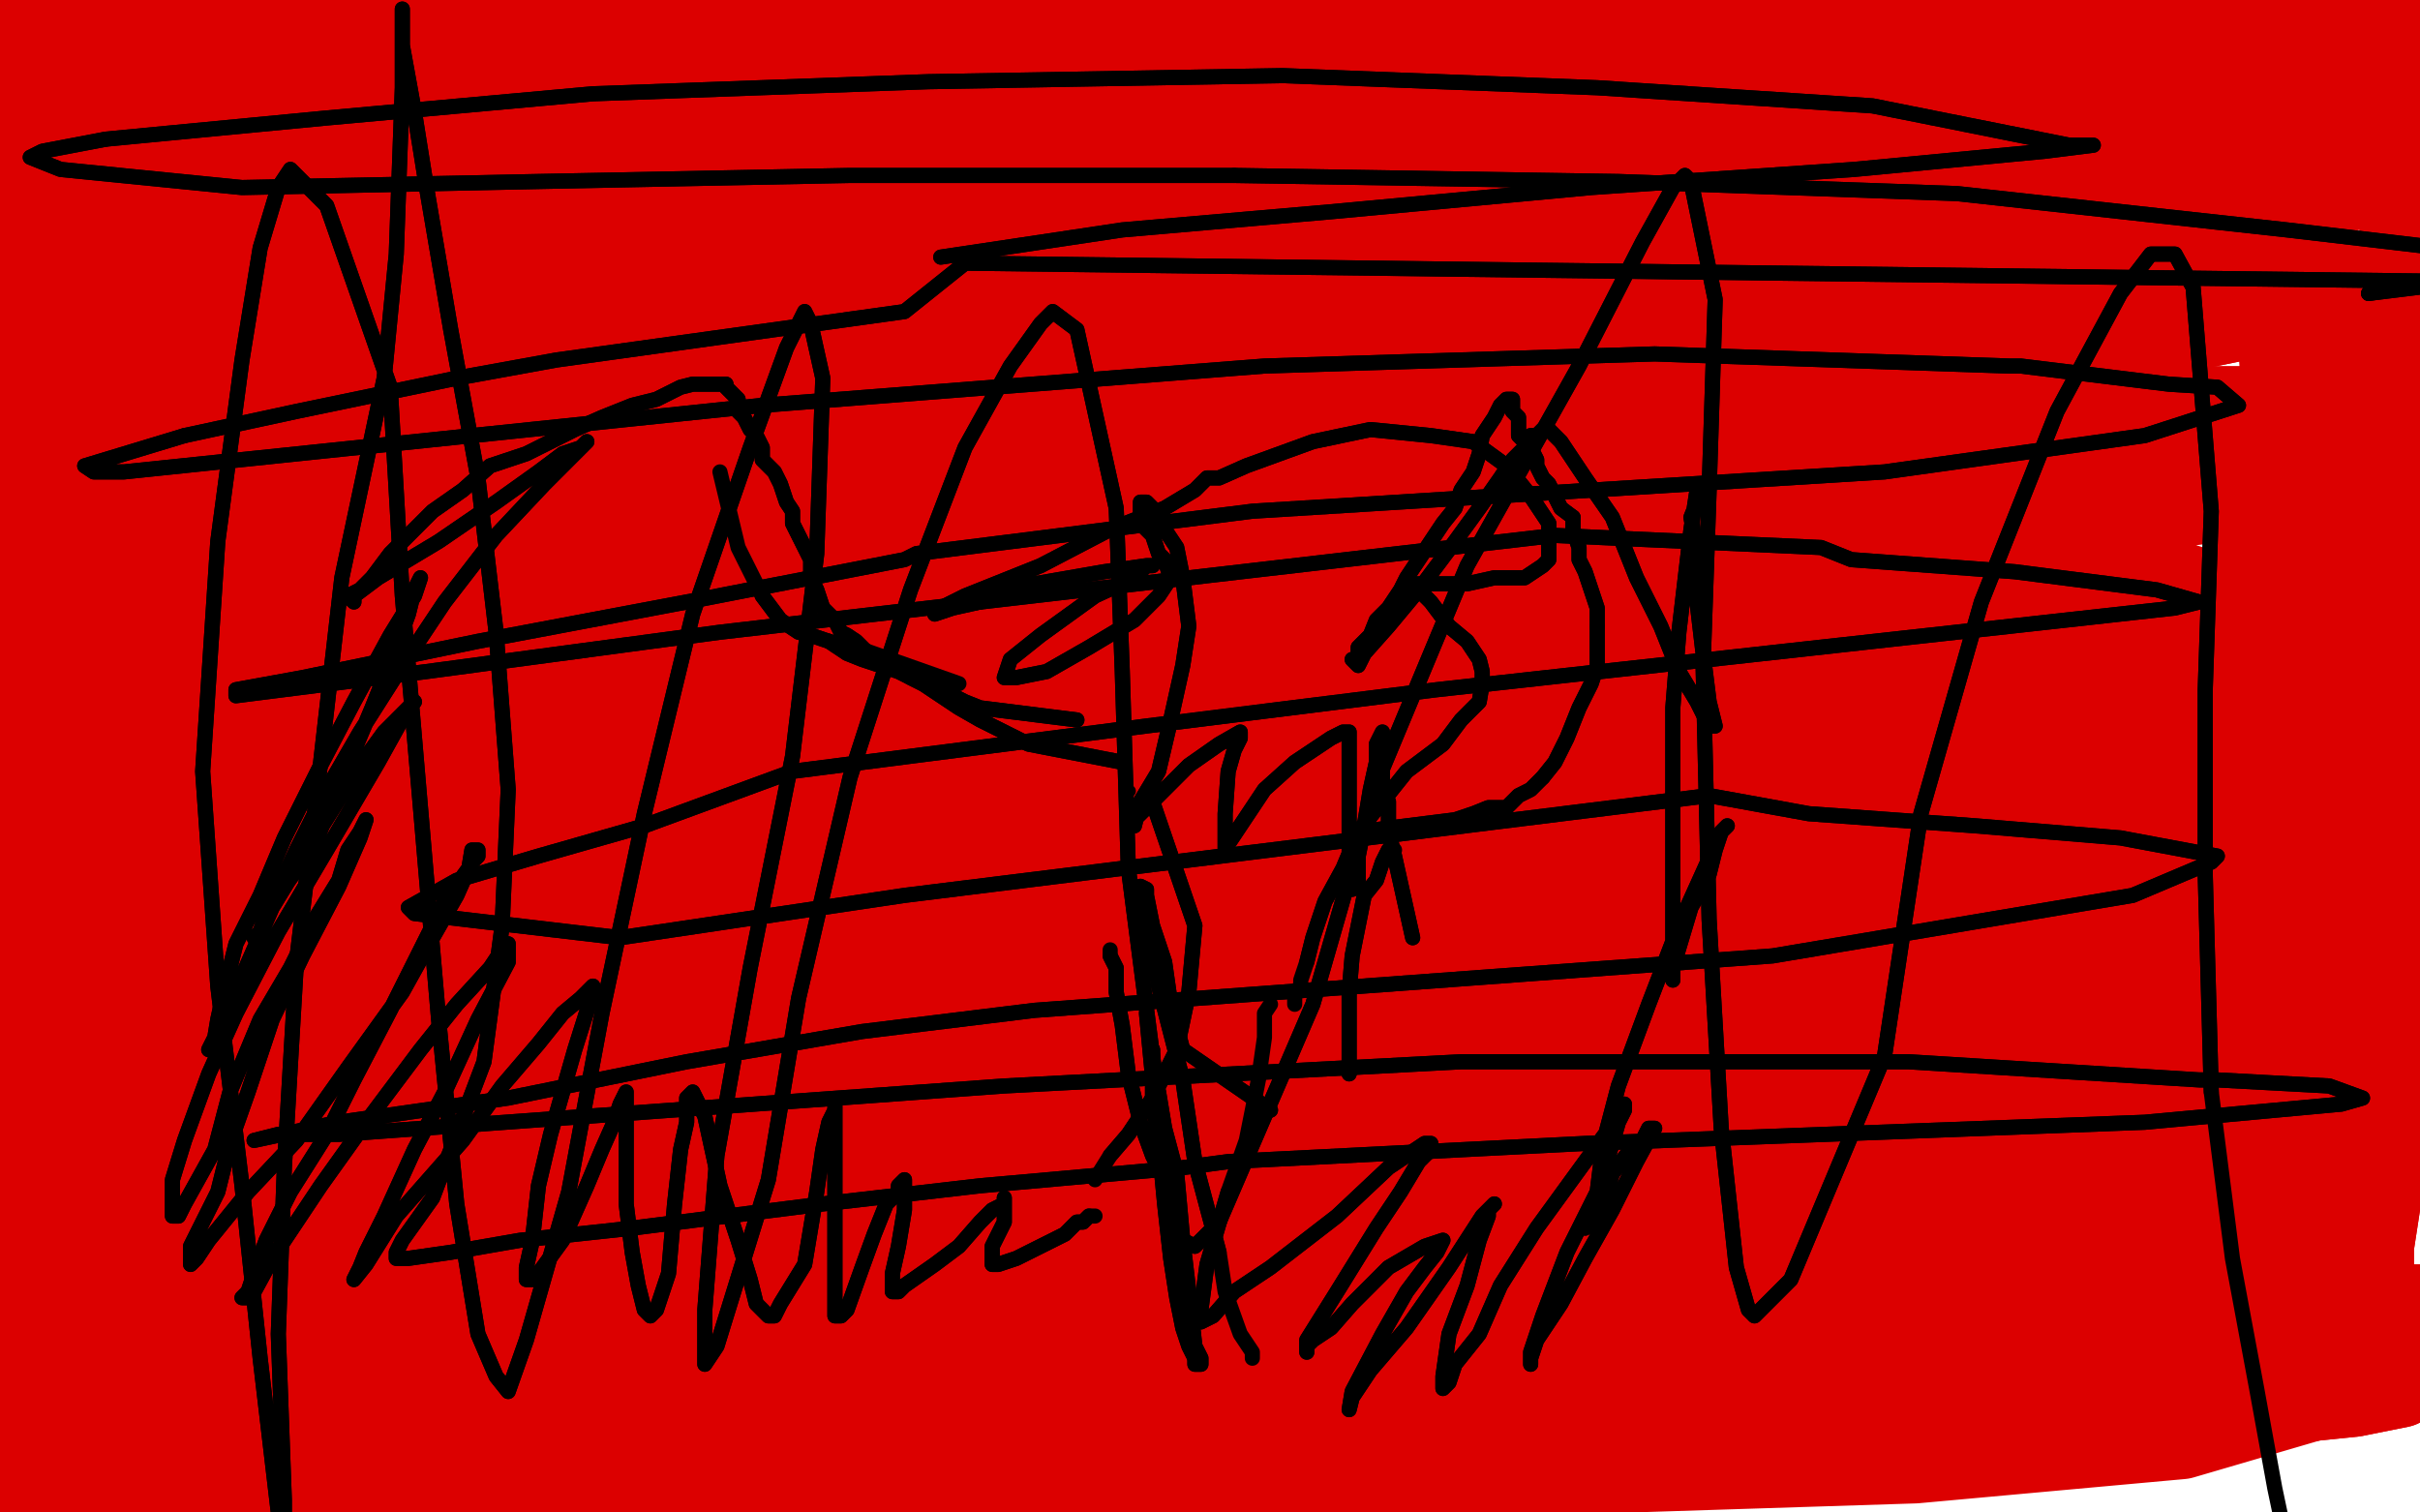 <?xml version="1.0" standalone="no"?>
<!DOCTYPE svg PUBLIC "-//W3C//DTD SVG 1.1//EN"
"http://www.w3.org/Graphics/SVG/1.1/DTD/svg11.dtd">

<svg width="800" height="500" version="1.1" xmlns="http://www.w3.org/2000/svg" xmlns:xlink="http://www.w3.org/1999/xlink" style="stroke-antialiasing: false"><desc>This SVG has been created on https://colorillo.com/</desc><rect x='0' y='0' width='800' height='500' style='fill: rgb(255,255,255); stroke-width:0' /><polyline points="645,199 615,177 615,177 578,164 578,164 530,158 530,158 473,158 473,158 410,166 410,166 346,179 346,179 289,197 250,210 244,218 240,224 250,230 311,234 383,226 461,214 547,201 617,187 678,171 705,164 719,156 719,152 696,142 615,138 545,144 446,162 358,179 274,199 209,214 170,226 162,226 166,226 227,216 311,203 414,185 526,168 629,152 707,142 754,136 748,136 713,138 639,144 422,173 299,199 280,205 217,222 170,234 125,246 121,246 127,244 207,222 428,183 547,168 557,168 629,160 688,156 729,152 738,152 731,152 645,158 389,197 307,214 319,216 250,236 211,250 190,257 190,259 264,261 530,222 623,216 735,209 768,207 778,207 780,207 764,207 666,214 401,246 330,259 229,289 203,294 192,298 182,300 184,300 250,287 481,238 563,234 678,232 701,232 709,232 711,232 692,236 586,248 324,293 293,302 250,316 211,328 176,337 176,339 196,337 447,291 541,279 653,275 682,275 690,275 653,279 412,306 313,330 209,351 172,365 156,369 147,371 149,369 215,355 465,314 553,310 676,308 707,310 717,310 674,320 424,341 321,367 211,382 182,390 178,392 227,384 455,349 578,332 688,330 715,332 719,332 555,357 410,377 266,406 147,433 162,433 139,441 131,443 145,441 363,400 485,377 619,367 653,367 656,367 533,380 395,404 262,425 137,460 168,453 139,460 184,453 381,418 516,404 658,398 756,400 723,400 727,400 709,406 539,419 397,435 278,453 176,466 196,464 182,464 315,451 447,441 600,441 711,449 703,449 729,451 696,453 531,453 393,459 365,460 299,468 250,476 209,482 219,482 274,480 473,470 596,472 608,472 658,472 668,474 682,474 635,470 555,470 436,474 322,482 213,490 143,496 139,496 149,494 217,486 322,476 438,470 555,470 627,472 670,474 645,474 588,476 485,482 375,488 274,494 205,498 186,500 199,498 287,494 389,490 508,486 633,482 721,474 762,462 746,459 557,414 385,396 252,394 137,398 133,396 113,394 110,392 147,371 227,343 405,296 541,265 567,259 612,250 631,242 645,234 535,226 393,234 274,252 180,277 176,277 172,279 207,273 469,228 584,216 692,203 711,199 723,197 723,195 696,187 447,187 315,201 188,224 160,230 119,240 104,244 94,246 108,246 360,199 504,189 653,173 682,169 719,166 735,164 729,164 533,144 381,162 238,181 112,199 41,212 47,212 71,207 328,162 473,146 606,134 645,130 672,127 680,125 676,125 447,121 311,150 186,179 155,187 123,195 112,197 115,197 182,193 444,152 584,140 711,136 731,136 748,136 754,138 744,140 510,171 393,193 254,220 221,226 184,234 162,236 156,236 168,230 412,168 541,146 643,130 658,128 662,127 662,123 610,109 358,111 262,144 162,169 145,173 139,177 199,169 449,127 584,107 705,99 733,95 738,95 738,93 676,91 432,105 338,117 215,142 174,150 153,154 137,154 139,154 199,128 457,70 553,56 658,54 684,52 686,52 684,52 600,58 360,76 281,91 276,93 231,101 196,105 186,107 196,99 301,70 588,27 655,31 649,35 674,35 686,37 674,39 440,50 330,64 194,80 110,95 131,91 115,93 170,80 426,48 535,44 651,44 676,44 682,44 684,44 662,46 438,48 330,56 205,66 121,74 137,72 117,74 110,74 117,72 213,62 469,46 504,52 551,52 602,52 635,52 647,54 639,52 537,48 440,48 321,50 225,54 156,56 131,58 131,56 174,48 285,39 580,27 572,35 596,35 613,37 619,39 608,43 512,48 412,50 315,56 219,62 155,64 125,64 119,62 135,54 240,33 346,25 457,21 569,19 633,21 647,23" style="fill: none; stroke: #dc0000; stroke-width: 30; stroke-linejoin: round; stroke-linecap: round; stroke-antialiasing: false; stroke-antialias: 0; opacity: 1.0"/>
<polyline points="549,64 545,58 475,43 393,44 301,50 213,56 151,62 121,64 113,64 115,64 176,56 252,44 340,37 408,29 449,25 467,23 469,23 430,29 356,39 268,48 192,56 139,62 131,60 190,52 281,46 551,41 619,56 598,52 635,56 651,60 653,62 588,78 500,91 408,105 326,125 307,132 303,134 342,138 424,134 528,123 639,111 719,103 776,95 768,95 647,107 551,121 457,138 397,152 371,160 373,160 424,150 506,136 606,121 690,109 756,99 762,99 756,101 668,119 572,142 483,168 416,193 387,209 385,212 408,222 526,220 621,214 699,210 752,210 756,212 748,214 662,238 582,253 510,275 461,291 446,296 447,298 516,298 598,291 688,285 750,283 764,283 766,283 731,294 670,310 613,324 582,334 569,337 572,337 621,337 684,334 740,330 774,326 781,326 778,326 697,334 645,341 569,355 537,363 522,367 524,367 576,371 655,369 717,365 750,367 760,367 758,367 694,382 633,394 576,408 549,416 547,416 555,418 608,418 680,414 738,408 783,406 780,406 717,412 653,419 584,429 551,437 535,439 539,439 565,439 653,437 729,433 787,433 805,433 776,435 682,443 613,449 549,455 516,457 506,457 508,459 572,457 641,455 717,455 776,455 789,457 793,457 778,460 719,466 682,468 653,470 643,472 645,472 653,470 678,468 694,464 699,462 699,460 662,447 582,429 479,419 371,412 250,408 133,410 30,414 -45,419 -50,425 -50,423 -50,421 2,410 86,394 190,380 262,371 313,367 305,367 268,382 201,402 113,429 30,453 -37,470 -50,480 -50,480 -50,480 45,466 133,453 217,439 272,429 281,429 278,429 213,447 123,468 49,488 -8,503 -29,507 -31,509 -19,505 71,486 149,470 211,459 242,455 248,455 237,457 155,482 86,498 22,515 -6,521 -13,523 -12,523 47,509 112,494 172,478 213,464 209,462 203,457 155,449 94,451 39,449 8,445 -6,437 -2,429 45,384 102,353 155,328 184,312 196,302 192,302 145,300 84,318 43,335 20,345 10,349 10,351 47,343 113,326 168,310 205,300 201,302 141,332 69,361 -4,392 -50,418 -50,427 -50,425 -41,421 33,404 113,386 188,369 231,357 233,357 133,388 55,412 -31,439 -50,457 -50,459 -50,451 -50,439 59,402 141,380" style="fill: none; stroke: #dc0000; stroke-width: 30; stroke-linejoin: round; stroke-linecap: round; stroke-antialiasing: false; stroke-antialias: 0; opacity: 1.0"/>
<polyline points="-15,451 -41,460 -43,462 -15,457 72,437 156,418 229,398 272,386" style="fill: none; stroke: #dc0000; stroke-width: 30; stroke-linejoin: round; stroke-linecap: round; stroke-antialiasing: false; stroke-antialias: 0; opacity: 1.0"/>
<polyline points="141,380 213,361 233,357 233,359 207,371 112,406 39,431 -15,451" style="fill: none; stroke: #dc0000; stroke-width: 30; stroke-linejoin: round; stroke-linecap: round; stroke-antialiasing: false; stroke-antialias: 0; opacity: 1.0"/>
<polyline points="272,386 262,388 244,392 176,408 106,423 49,435 24,435 28,431 41,418 90,390 137,363 166,349 174,341 170,341 125,347 65,371 33,384 20,390 18,392 49,388 125,367 186,347 207,339 217,335 215,335 166,353 113,375 74,394 53,404 45,408 51,406 112,386 164,365 203,345 223,332 225,328 219,326 143,324 84,341 33,347 8,349 -6,343 -4,332 30,296 86,259 113,246 131,238 133,238 125,248 76,285 45,306 12,330 0,335 -8,335 -10,332 4,302 30,269 57,238 76,214 86,207 94,201 96,199 96,207 76,242 51,273 18,312 -4,347 -17,371 -21,386 -21,394 -19,396 -4,394 18,377 39,341 49,304 53,271 49,226 45,187 43,158 41,132 41,117 41,111 41,140 39,214 39,248 39,291 39,310 39,332 39,337 39,339 39,337 41,310 41,259 47,218 51,169 57,128 59,87 57,60 53,41 49,29 45,27 41,25 33,31 24,70 24,115 31,164 39,216 47,265 51,300 51,322 51,334 49,334 43,332 28,306 10,259 4,222 2,175 4,138 14,95 22,62 28,39 31,23 33,19 33,58 30,101 24,154 16,210 10,269 6,314 6,339 6,359 6,361 6,363 12,353 20,306 22,263 24,207 28,158 33,101 41,50 49,17 53,-2 55,-10 57,-12 57,0 53,21 49,44 45,66 43,84 41,97 41,105 47,111 80,121 168,111 242,99 319,85 377,72 399,64 397,60 387,54 272,48 186,56 96,64 26,74 0,76 8,72 121,52 225,41 344,33 449,29 531,31 565,31 553,31 512,29 375,31 258,39 131,48 22,60 -41,68 -50,70 -45,70 43,66 145,60 268,54 360,46 432,43 440,41 434,41 354,44 238,54 135,66 47,76 -2,80 -10,80 -8,80 49,74 135,64 250,56 340,50 410,46 428,44 426,46 340,58 45,95 14,115 26,113 4,121 -6,127 -4,128 78,130 160,119 229,111 254,107 256,107 201,125 127,146 51,173 -4,197 -13,201 0,199 53,189 121,169 178,150 203,140 203,138 196,140 125,158 78,181 55,195 45,203 47,205 112,201 170,183 217,168 219,164 170,175 117,197 71,220 49,232 37,242 43,242 112,236 170,222 203,214 217,209 215,210 149,230 86,255 39,285 16,300 12,306 30,308 100,293 158,271 188,257 194,253 178,257 131,273 92,293 63,310 49,318 51,318 63,316 135,281 178,257 205,242 217,234 217,232 192,242 125,275 96,296 69,310 55,316 53,316 59,310 84,285 110,265 125,253 135,246 143,240 147,236 151,232" style="fill: none; stroke: #dc0000; stroke-width: 30; stroke-linejoin: round; stroke-linecap: round; stroke-antialiasing: false; stroke-antialias: 0; opacity: 1.0"/>
<polyline points="215,107 258,101 258,101 317,95 317,95 389,87 389,87 463,82 463,82 518,76 518,76 541,68 541,68 549,64 545,58 475,43 393,44 301,50 213,56 151,62 121,64 113,64 115,64 176,56 252,44 340,37 408,29 449,25 467,23 469,23 430,29 356,39 268,48 192,56 139,62 131,60 190,52 281,46 551,41 619,56 598,52 635,56 651,60 653,62 588,78 500,91 408,105 326,125 307,132 303,134 342,138 424,134 528,123 639,111 719,103 776,95 768,95 647,107 551,121 457,138 397,152 371,160 373,160 424,150 506,136 606,121 690,109 756,99 762,99 756,101 668,119 572,142 483,168 416,193 387,209 385,212 408,222 526,220 621,214 699,210 752,210 756,212 748,214 662,238 582,253 510,275 461,291 446,296 447,298 516,298 598,291 688,285 750,283 764,283 766,283 731,294 670,310 613,324 582,334 569,337 572,337 621,337 684,334 740,330 774,326 781,326 778,326 697,334 645,341 569,355 537,363 522,367 524,367 576,371 655,369 717,365 750,367 760,367 758,367 694,382 633,394 576,408 549,416 547,416 555,418 608,418 680,414 738,408 783,406 780,406 717,412 653,419 584,429 551,437 535,439 539,439 565,439 653,437 729,433 787,433 805,433 776,435 682,443 613,449 549,455 516,457 506,457 508,459 572,457 641,455 717,455 776,455 789,457 793,457 778,460 719,466 682,468 653,470 643,472 645,472 653,470 678,468 694,464 699,462 699,460 662,447 582,429 479,419 371,412 250,408 133,410 30,414 -45,419 -50,425 -50,423 -50,421 2,410 86,394 190,380 262,371 313,367 305,367 268,382 201,402 113,429 30,453 -37,470 -50,480 -50,480 -50,480 45,466 133,453 217,439 272,429 281,429 278,429 213,447 123,468 49,488 -8,503 -29,507 -31,509 -19,505 71,486 149,470 211,459 242,455 248,455 237,457 155,482 86,498 22,515 -6,521 -13,523 -12,523 47,509 112,494 172,478 213,464 209,462 203,457 155,449 94,451 39,449 8,445 -6,437 -2,429 45,384 102,353 155,328 184,312 196,302 192,302 145,300 84,318 43,335 20,345 10,349 10,351 47,343 113,326 168,310 205,300 201,302 141,332 69,361 -4,392 -50,418 -50,427 -50,425 -41,421 33,404 113,386 188,369 231,357 233,357 133,388 55,412 -31,439 -50,457 -50,459 -50,451 -50,439 59,402 141,380 213,361 233,357 233,359 207,371 112,406 39,431 -15,451 -41,460 -43,462 -15,457 72,437 156,418 229,398 272,386 262,388 244,392 176,408 106,423 49,435 24,435 28,431 41,418 90,390 137,363 166,349 174,341 170,341 125,347 65,371 33,384 20,390 18,392 49,388 125,367 186,347 207,339 217,335 215,335 166,353 113,375 74,394 53,404 45,408 51,406 112,386 164,365 203,345 223,332 225,328 219,326 143,324 84,341 33,347 8,349 -6,343 -4,332 30,296 86,259 113,246 131,238 133,238 125,248 76,285 45,306 12,330 0,335 -8,335 -10,332 4,302 30,269 57,238 76,214 86,207 94,201 96,199 96,207 76,242 51,273 18,312 -4,347 -17,371 -21,386 -21,394 -19,396 -4,394 18,377 39,341 49,304 53,271 49,226 45,187 43,158 41,132 41,117 41,111 41,140 39,214 39,248 39,291 39,310 39,332 39,337 39,339 39,337 41,310 41,259 47,218 51,169 57,128 59,87 57,60 53,41 49,29 45,27 41,25 33,31 24,70 24,115 31,164 39,216 47,265 51,300 51,322 51,334 49,334 43,332 28,306 10,259 4,222 2,175 4,138 14,95 22,62 28,39 31,23 33,19 33,58 30,101 24,154 16,210 10,269 6,314 6,339 6,359 6,361 6,363 12,353 20,306 22,263 24,207 28,158 33,101 41,50 49,17 53,-2 55,-10 57,-12 57,0 53,21 49,44 45,66 43,84 41,97 41,105 47,111 80,121 168,111 242,99 319,85 377,72 399,64 397,60 387,54 272,48 186,56 96,64 26,74 0,76 8,72 121,52 225,41 344,33 449,29 531,31 565,31 553,31 512,29 375,31 258,39 131,48 22,60 -41,68 -50,70 -45,70 43,66 145,60 268,54 360,46 432,43 440,41 434,41 354,44 238,54 135,66 47,76 -2,80 -10,80 -8,80 49,74 135,64 250,56 340,50 410,46 428,44 426,46 340,58 45,95 14,115 26,113 4,121 -6,127 -4,128 78,130 160,119 229,111 254,107 256,107 201,125 127,146 51,173 -4,197 -13,201 0,199 53,189 121,169 178,150 203,140 203,138 196,140 125,158 78,181 55,195 45,203 47,205 112,201 170,183 217,168 219,164 170,175 117,197 71,220 49,232 37,242 43,242 112,236 170,222 203,214 217,209 215,210 149,230 86,255 39,285 16,300 12,306 30,308 100,293 158,271 188,257 194,253 178,257 131,273 92,293 63,310 49,318 51,318 63,316 135,281 178,257 205,242 217,234 217,232 192,242 125,275 96,296 69,310 55,316 53,316 59,310 84,285 110,265 125,253 135,246 143,240 147,236 151,232 156,222 160,209 160,193 158,179 155,169 155,166" style="fill: none; stroke: #dc0000; stroke-width: 30; stroke-linejoin: round; stroke-linecap: round; stroke-antialiasing: false; stroke-antialias: 0; opacity: 1.0"/>
<polyline points="137,240 182,236 182,236 209,230 209,230 227,228 227,228 229,226 229,226 229,224 229,224 174,228 174,228 131,238 131,238 98,248 82,252 78,253 84,252 151,236 201,220 233,210 246,205 248,205 235,207 176,228 127,244 98,255 72,261 67,259 65,257 67,253 74,250 92,248 112,257 127,271 137,281 141,281 143,279 147,263 143,240 141,226 139,222" style="fill: none; stroke: #dc0000; stroke-width: 30; stroke-linejoin: round; stroke-linecap: round; stroke-antialiasing: false; stroke-antialias: 0; opacity: 1.0"/>
<polyline points="137,240 182,236 182,236 209,230 209,230 227,228 227,228 229,226 229,226 229,224 229,224 174,228 174,228 131,238 98,248 82,252 78,253 84,252 151,236 201,220 233,210 246,205 248,205 235,207 176,228 127,244 98,255 72,261 67,259 65,257 67,253 74,250 92,248 112,257 127,271 137,281 141,281 143,279 147,263 143,240 141,226 139,222 137,224 129,240 127,246" style="fill: none; stroke: #dc0000; stroke-width: 30; stroke-linejoin: round; stroke-linecap: round; stroke-antialiasing: false; stroke-antialias: 0; opacity: 1.0"/>
<circle cx="133.5" cy="252.5" r="15" style="fill: #dc0000; stroke-antialiasing: false; stroke-antialias: 0; opacity: 1.0"/>
<circle cx="123.5" cy="218.5" r="15" style="fill: #dc0000; stroke-antialiasing: false; stroke-antialias: 0; opacity: 1.0"/>
<circle cx="192.5" cy="222.5" r="15" style="fill: #dc0000; stroke-antialiasing: false; stroke-antialias: 0; opacity: 1.0"/>
<polyline points="137,205 170,224 170,224 174,226 174,226 160,226 160,226 117,224 117,224 102,226 102,226 90,228 90,228 88,228 102,232 158,234 205,222 238,212 252,205 250,203 225,203 170,216 121,234 82,250 65,255 57,257 65,250 88,230 125,205 149,191 164,183 172,179 172,181 170,187 155,201 121,214 96,216 71,210 57,201 47,189 41,169 45,160 57,152 72,146 88,144 100,144 112,148 121,152 129,156 158,164 199,169 262,175 332,181 426,187 528,191 629,197 701,201 725,205 729,207 707,216 637,234 569,250 510,269 494,279 492,283 535,291 602,291 684,287 760,281 807,275 811,275 805,275 725,279 649,289 567,300 506,310 487,314 483,314 490,312 569,300 645,289 703,281 737,275" style="fill: none; stroke: #dc0000; stroke-width: 30; stroke-linejoin: round; stroke-linecap: round; stroke-antialiasing: false; stroke-antialias: 0; opacity: 1.0"/>
<polyline points="668,302 672,300 696,294 711,283 715,277 709,265 684,257 658,255" style="fill: none; stroke: #dc0000; stroke-width: 30; stroke-linejoin: round; stroke-linecap: round; stroke-antialiasing: false; stroke-antialias: 0; opacity: 1.0"/>
<polyline points="737,275 746,275 744,275 731,279 690,291 678,296 670,300 668,302" style="fill: none; stroke: #dc0000; stroke-width: 30; stroke-linejoin: round; stroke-linecap: round; stroke-antialiasing: false; stroke-antialias: 0; opacity: 1.0"/>
<polyline points="658,255 639,259 631,261 631,263 637,263 690,257 738,246 768,238" style="fill: none; stroke: #dc0000; stroke-width: 30; stroke-linejoin: round; stroke-linecap: round; stroke-antialiasing: false; stroke-antialias: 0; opacity: 1.0"/>
<polyline points="137,205 170,224 170,224 174,226 174,226 160,226 160,226 117,224 117,224 102,226 102,226 90,228 88,228 102,232 158,234 205,222 238,212 252,205 250,203 225,203 170,216 121,234 82,250 65,255 57,257 65,250 88,230 125,205 149,191 164,183 172,179 172,181 170,187 155,201 121,214 96,216 71,210 57,201 47,189 41,169 45,160 57,152 72,146 88,144 100,144 112,148 121,152 129,156 158,164 199,169 262,175 332,181 426,187 528,191 629,197 701,201 725,205 729,207 707,216 637,234 569,250 510,269 494,279 492,283 535,291 602,291 684,287 760,281 807,275 811,275 805,275 725,279 649,289 567,300 506,310 487,314 483,314 490,312 569,300 645,289 703,281 737,275 746,275 744,275 731,279 690,291 678,296 670,300 668,302 672,300 696,294 711,283 715,277 709,265 684,257 658,255 639,259 631,261 631,263 637,263 690,257 738,246 768,238 787,234 791,232 791,230 754,236 707,248 697,252" style="fill: none; stroke: #dc0000; stroke-width: 30; stroke-linejoin: round; stroke-linecap: round; stroke-antialiasing: false; stroke-antialias: 0; opacity: 1.0"/>
<polyline points="719,269 727,310 727,310 733,341 733,341 738,371 738,371 746,388 746,388 750,400 750,400 750,402 750,402 752,398 752,398 756,375 756,337 758,300 760,257 764,230 764,214 764,209 764,207 762,212 756,248 752,279 750,322 750,341 750,367" style="fill: none; stroke: #dc0000; stroke-width: 30; stroke-linejoin: round; stroke-linecap: round; stroke-antialiasing: false; stroke-antialias: 0; opacity: 1.0"/>
<polyline points="744,199 746,173 748,160 748,156 750,156 752,169 758,228" style="fill: none; stroke: #dc0000; stroke-width: 30; stroke-linejoin: round; stroke-linecap: round; stroke-antialiasing: false; stroke-antialias: 0; opacity: 1.0"/>
<polyline points="750,367 750,371 750,377 744,339 742,291 742,236 744,199" style="fill: none; stroke: #dc0000; stroke-width: 30; stroke-linejoin: round; stroke-linecap: round; stroke-antialiasing: false; stroke-antialias: 0; opacity: 1.0"/>
<polyline points="758,228 762,275 766,332 770,382 774,416 776,441 778,451 776,441 766,378 768,330 768,287 772,257 774,242 776,236 778,246 778,304 772,347 770,377 768,400 768,412 768,414 770,412 778,384 785,337 791,310 793,293 795,281 797,279 797,296 791,355 787,386 783,412 783,427 781,433 780,421 772,371 772,345 772,314 772,298 772,291 772,289 774,291 778,326 778,375 776,406 776,429 776,445 776,449 772,441 764,412 754,398 729,382 701,371 684,367 672,365 670,365 672,365 692,371 733,375 752,375 768,377 772,377 774,378 770,380 758,386 746,392 742,394 744,386 748,369 752,335 754,300 754,253 756,212 760,173 764,140 768,115 772,99 774,93 776,93 776,101 774,140 770,193 768,236 764,294 762,316 762,330 762,326 760,287 758,236 756,187 758,146 758,119 758,105 758,103 758,101 758,119 758,162 760,193 766,230 768,242 770,248 772,248 778,234 781,189 781,160 778,125 776,113 776,101 776,99 774,99 768,119 762,164 762,193 762,226 762,238 762,240 764,236 762,209 758,166 756,132 754,95 752,74 752,60 750,54 740,48 709,44 668,48 637,56 617,62 606,68 610,68 639,70 690,68 737,62 770,54 789,50 793,48 772,50 723,54 670,64 635,70 613,76 604,78 606,78 625,76 701,66 750,60 778,56 793,56 781,60 719,78 690,85 662,93 649,95 647,95 653,91 707,70 748,58 785,46 793,43 797,43 787,43 740,50 701,58 660,64 649,66 635,68 643,66 676,56 719,46 762,37 781,33 797,31 795,31 789,31 717,41 666,46 633,48 612,50 604,48 606,46 617,41 690,23 738,15 766,9 783,7 785,9 778,9 713,23 666,27 629,31 606,33 594,33 613,23 682,9 737,3 785,-2 805,-4 813,-4 819,-4 785,-4 719,-2 660,-2 608,0 578,2 561,2 557,3 563,3 623,7 686,9 748,13 783,15 799,17 803,17 766,15 694,11 604,9 514,9 424,11 342,15 285,17 264,17 256,19 258,19 324,21 408,23 514,23 602,23 662,23 684,23 653,23 555,25 465,29 348,35 240,39 153,43 86,44 67,44 63,44 67,43 145,33 246,25 336,17 416,11 461,5 471,3 467,3 371,7 280,17 180,29 90,41 20,48 -8,52 -15,52 -12,52 49,44 121,37 192,25 242,17 256,15 260,13 252,15 176,29 108,43 45,54 10,60 -10,64 -13,64 -12,62 45,44 98,31 141,21 164,13 174,11 174,9 155,11 106,19 88,23 72,25 71,25 72,23 110,9 164,-6 219,-18 254,-26 268,-28 268,-26 256,-24 205,-14 155,-8 102,-4 51,0 22,0 -6,0 -10,0 -12,-2 -10,-2 26,-6 76,-10 108,-14 127,-18 133,-18 113,-16 69,-10 35,-6 0,0 -13,2 -17,2 -19,2 -13,2 30,-6 78,-12 139,-20 196,-26 227,-30 235,-30 238,-30 229,-30 170,-24 106,-18 43,-10 -15,-2 -33,0 -45,0 -47,2 -29,2 35,2 110,2 194,0 274,0 330,-2 352,-2 358,-2 352,-2 283,5 213,17 135,33 71,44 26,52 4,56 0,58 4,56 74,46 147,37 231,25 301,15 340,11 354,9 352,9 289,23 203,35 113,50 30,66 -31,78 -50,82 -50,82 -50,80 6,62 67,48 112,33 121,29 125,27 121,25 80,31 45,39 18,44 4,48 0,48 8,41 20,33 26,27 30,25 28,25 12,31 -17,50 -31,60 -39,66 -43,68 -41,66 -33,58 -13,39 -4,27 2,21 2,19 -12,21 -50,43 -50,58 -50,80 -50,85 -50,89 -50,89 -50,85 -43,72 8,54 47,37 67,27 67,25 57,21 6,25 -50,39 -50,56 -50,68 -50,74 -50,84 -50,87 -50,99 -19,107 84,115 328,130 438,142 553,152 615,162 590,162 600,173 604,199 594,232 567,273 541,308 522,341 516,361 518,371 539,378 590,369 645,341 696,310 748,275 762,261 776,252 780,250 778,255 748,287 703,330 664,365 635,396 625,408 619,414 621,416 647,398 697,357 723,335 756,306 764,298 772,294 774,294 772,306 752,341 735,373 717,410 711,427 709,435 709,439 719,435 733,421 748,404 756,392 758,386 758,384 746,380 735,380 727,380 721,378 719,375 719,351 733,308 748,265 764,210 778,164 789,127 795,101 797,87 787,125 780,173 772,236 768,302 770,355 774,386 776,398 780,398 787,378 799,326 805,263 807,203 807,150 807,123 807,109 807,107 803,119 799,166 799,205 797,255 801,273 801,285 801,287 805,281 811,238 815,195 815,154 813,125 809,109 807,101 807,99 805,99 797,113 791,146" style="fill: none; stroke: #dc0000; stroke-width: 30; stroke-linejoin: round; stroke-linecap: round; stroke-antialiasing: false; stroke-antialias: 0; opacity: 1.0"/>
<polyline points="801,134 801,109 797,93 797,82 795,76 795,72 795,70" style="fill: none; stroke: #dc0000; stroke-width: 30; stroke-linejoin: round; stroke-linecap: round; stroke-antialiasing: false; stroke-antialias: 0; opacity: 1.0"/>
<polyline points="791,146 791,168 793,185 793,191 795,189 797,185 801,162 801,134" style="fill: none; stroke: #dc0000; stroke-width: 30; stroke-linejoin: round; stroke-linecap: round; stroke-antialiasing: false; stroke-antialias: 0; opacity: 1.0"/>
<polyline points="719,269 727,310 727,310 733,341 733,341 738,371 738,371 746,388 746,388 750,400 750,400 750,402 750,402 752,398 756,375 756,337 758,300 760,257 764,230 764,214 764,209 764,207 762,212 756,248 752,279 750,322 750,341 750,367 750,371 750,377 744,339 742,291 742,236 744,199 746,173 748,160 748,156 750,156 752,169 758,228 762,275 766,332 770,382 774,416 776,441 778,451 776,441 766,378 768,330 768,287 772,257 774,242 776,236 778,246 778,304 772,347 770,377 768,400 768,412 768,414 770,412 778,384 785,337 791,310 793,293 795,281 797,279 797,296 791,355 787,386 783,412 783,427 781,433 780,421 772,371 772,345 772,314 772,298 772,291 772,289 774,291 778,326 778,375 776,406 776,429 776,445 776,449 772,441 764,412 754,398 729,382 701,371 684,367 672,365 670,365 672,365 692,371 733,375 752,375 768,377 772,377 774,378 770,380 758,386 746,392 742,394 744,386 748,369 752,335 754,300 754,253 756,212 760,173 764,140 768,115 772,99 774,93 776,93 776,101 774,140 770,193 768,236 764,294 762,316 762,330 762,326 760,287 758,236 756,187 758,146 758,119 758,105 758,103 758,101 758,119 758,162 760,193 766,230 768,242 770,248 772,248 778,234 781,189 781,160 778,125 776,113 776,101 776,99 774,99 768,119 762,164 762,193 762,226 762,238 762,240 764,236 762,209 758,166 756,132 754,95 752,74 752,60 750,54 740,48 709,44 668,48 637,56 617,62 606,68 610,68 639,70 690,68 737,62 770,54 789,50 793,48 772,50 723,54 670,64 635,70 613,76 604,78 606,78 625,76 701,66 750,60 778,56 793,56 781,60 719,78 690,85 662,93 649,95 647,95 653,91 707,70 748,58 785,46 793,43 797,43 787,43 740,50 701,58 660,64 649,66 635,68 643,66 676,56 719,46 762,37 781,33 797,31 795,31 789,31 717,41 666,46 633,48 612,50 604,48 606,46 617,41 690,23 738,15 766,9 783,7 785,9 778,9 713,23 666,27 629,31 606,33 594,33 613,23 682,9 737,3 785,-2 805,-4 813,-4 819,-4 785,-4 719,-2 660,-2 608,0 578,2 561,2 557,3 563,3 623,7 686,9 748,13 783,15 799,17 803,17 766,15 694,11 604,9 514,9 424,11 342,15 285,17 264,17 256,19 258,19 324,21 408,23 514,23 602,23 662,23 684,23 653,23 555,25 465,29 348,35 240,39 153,43 86,44 67,44 63,44 67,43 145,33 246,25 336,17 416,11 461,5 471,3 467,3 371,7 280,17 180,29 90,41 20,48 -8,52 -15,52 -12,52 49,44 121,37 192,25 242,17 256,15 260,13 252,15 176,29 108,43 45,54 10,60 -10,64 -13,64 -12,62 45,44 98,31 141,21 164,13 174,11 174,9 155,11 106,19 88,23 72,25 71,25 72,23 110,9 164,-6 219,-18 254,-26 268,-28 268,-26 256,-24 205,-14 155,-8 102,-4 51,0 22,0 -6,0 -10,0 -12,-2 -10,-2 26,-6 76,-10 108,-14 127,-18 133,-18 113,-16 69,-10 35,-6 0,0 -13,2 -17,2 -19,2 -13,2 30,-6 78,-12 139,-20 196,-26 227,-30 235,-30 238,-30 229,-30 170,-24 106,-18 43,-10 -15,-2 -33,0 -45,0 -47,2 -29,2 35,2 110,2 194,0 274,0 330,-2 352,-2 358,-2 352,-2 283,5 213,17 135,33 71,44 26,52 4,56 0,58 4,56 74,46 147,37 231,25 301,15 340,11 354,9 352,9 289,23 203,35 113,50 30,66 -31,78 -50,82 -50,82 -50,80 6,62 67,48 112,33 121,29 125,27 121,25 80,31 45,39 18,44 4,48 0,48 8,41 20,33 26,27 30,25 28,25 12,31 -17,50 -31,60 -39,66 -43,68 -41,66 -33,58 -13,39 -4,27 2,21 2,19 -12,21 -50,43 -50,58 -50,80 -50,85 -50,89 -50,89 -50,85 -43,72 8,54 47,37 67,27 67,25 57,21 6,25 -50,39 -50,56 -50,68 -50,74 -50,84 -50,87 -50,99 -19,107 84,115 328,130 438,142 553,152 615,162 590,162 600,173 604,199 594,232 567,273 541,308 522,341 516,361 518,371 539,378 590,369 645,341 696,310 748,275 762,261 776,252 780,250 778,255 748,287 703,330 664,365 635,396 625,408 619,414 621,416 647,398 697,357 723,335 756,306 764,298 772,294 774,294 772,306 752,341 735,373 717,410 711,427 709,435 709,439 719,435 733,421 748,404 756,392 758,386 758,384 746,380 735,380 727,380 721,378 719,375 719,351 733,308 748,265 764,210 778,164 789,127 795,101 797,87 787,125 780,173 772,236 768,302 770,355 774,386 776,398 780,398 787,378 799,326 805,263 807,203 807,150 807,123 807,109 807,107 803,119 799,166 799,205 797,255 801,273 801,285 801,287 805,281 811,238 815,195 815,154 813,125 809,109 807,101 807,99 805,99 797,113 791,146 791,168 793,185 793,191 795,189 797,185 801,162 801,134 801,109 797,93 797,82 795,76 795,72 795,70 795,68 795,66" style="fill: none; stroke: #dc0000; stroke-width: 30; stroke-linejoin: round; stroke-linecap: round; stroke-antialiasing: false; stroke-antialias: 0; opacity: 1.0"/>
<polyline points="317,226 283,214 283,214 274,212 274,212" style="fill: none; stroke: #000000; stroke-width: 5; stroke-linejoin: round; stroke-linecap: round; stroke-antialiasing: false; stroke-antialias: 0; opacity: 1.0"/>
<polyline points="356,238 324,234 324,234 319,232 319,232 311,228 311,228 305,226 305,226 297,222 297,222 291,220 291,220 285,218 280,216 274,212 268,210 264,209 258,205 252,197" style="fill: none; stroke: #000000; stroke-width: 5; stroke-linejoin: round; stroke-linecap: round; stroke-antialiasing: false; stroke-antialias: 0; opacity: 1.0"/>
<polyline points="356,238 324,234 324,234 319,232 319,232 311,228 311,228 305,226 305,226 297,222 297,222 291,220 285,218 280,216 274,212 268,210 264,209 258,205 252,197 244,181 238,156" style="fill: none; stroke: #000000; stroke-width: 5; stroke-linejoin: round; stroke-linecap: round; stroke-antialiasing: false; stroke-antialias: 0; opacity: 1.0"/>
<polyline points="371,252 340,246 340,246 332,242 332,242 324,238 324,238 317,234 317,234 311,230 311,230 305,226 305,226 301,224 301,224 295,220 291,218 287,216 283,212 280,210 278,209 276,205 272,201 270,195 268,191 268,185 266,181 264,177 262,173 262,169 260,166 258,160 256,156 252,152 252,148 250,144 248,142 246,138 244,136 244,132 242,130 240,128 240,127 238,127 237,127 235,127 233,127 229,127 225,128 217,132 209,134 199,138 190,142 182,146 174,150 162,154 153,162 143,169 137,175 129,183 123,191 119,195 115,197 117,199 117,197 125,191 145,179 164,166 178,156 186,150 192,148 194,146 180,160 164,177 147,199 133,220 119,242 108,261 98,281 92,294 88,302 86,308 84,310 86,308 92,296 104,279 115,253 123,234 131,214 135,203 137,195 139,191 137,197 129,210 117,232 106,253 94,277 86,296 78,312 74,328 72,337 71,343 69,347 71,347 71,345 76,332 90,300 104,277 119,253 127,242 135,234 137,232 135,234 125,252 108,281 92,308 78,335 69,355 61,377 57,390 57,396 57,400 57,402 59,402 61,398 71,380 76,361 86,337 96,320 104,304 112,291 115,281 119,275 121,271 119,277 112,293 100,316 90,337 82,361 76,378 72,394 67,404 63,412 63,416 63,418 65,416 69,410 82,394 98,377 115,353 133,328 143,310 151,296 155,287 156,285 158,283 158,281 156,281 155,287 147,298 139,314 129,334 117,357 108,375 96,394 88,410 84,421 82,427 80,429 82,429 84,427 90,416 106,392 121,371 139,347 151,332 162,320 166,314 168,312 168,318 158,337 147,361 137,380 127,402 121,414 119,419 117,423 121,418 131,402 153,377 166,359 178,345 186,335 192,330 196,326 196,328 190,347 182,375 178,392 176,410 174,419 174,423 176,423 178,421 186,410 194,392 199,380 203,371 205,365 207,361 207,363 207,377 207,398 209,414 211,425 213,433 215,435 217,433 221,421 223,398 225,380 227,371 227,363 229,361 233,369 238,392 244,410 248,423 250,431 254,435 256,435 258,431 266,418 270,394 272,380 274,371 276,367 276,365 276,369 276,392 276,410 276,423 276,431 276,435 278,435 280,433 285,419 289,408 293,398 297,394 297,392 299,390 299,394 299,400 297,412 295,421 295,427 297,427 299,425 309,418 317,412 324,404 328,400 332,398 332,396 332,398 332,404 328,412 328,416 328,418 330,418 336,416 344,412 352,408 354,406 356,404 358,404 360,402" style="fill: none; stroke: #000000; stroke-width: 5; stroke-linejoin: round; stroke-linecap: round; stroke-antialiasing: false; stroke-antialias: 0; opacity: 1.0"/>
<polyline points="371,252 340,246 340,246 332,242 332,242 324,238 324,238 317,234 317,234 311,230 311,230 305,226 305,226 301,224 295,220 291,218 287,216 283,212 280,210 278,209 276,205 272,201 270,195 268,191 268,185 266,181 264,177 262,173 262,169 260,166 258,160 256,156 252,152 252,148 250,144 248,142 246,138 244,136 244,132 242,130 240,128 240,127 238,127 237,127 235,127 233,127 229,127 225,128 217,132 209,134 199,138 190,142 182,146 174,150 162,154 153,162 143,169 137,175 129,183 123,191 119,195 115,197 117,199 117,197 125,191 145,179 164,166 178,156 186,150 192,148 194,146 180,160 164,177 147,199 133,220 119,242 108,261 98,281 92,294 88,302 86,308 84,310 86,308 92,296 104,279 115,253 123,234 131,214 135,203 137,195 139,191 137,197 129,210 117,232 106,253 94,277 86,296 78,312 74,328 72,337 71,343 69,347 71,347 71,345 76,332 90,300 104,277 119,253 127,242 135,234 137,232 135,234 125,252 108,281 92,308 78,335 69,355 61,377 57,390 57,396 57,400 57,402 59,402 61,398 71,380 76,361 86,337 96,320 104,304 112,291 115,281 119,275 121,271 119,277 112,293 100,316 90,337 82,361 76,378 72,394 67,404 63,412 63,416 63,418 65,416 69,410 82,394 98,377 115,353 133,328 143,310 151,296 155,287 156,285 158,283 158,281 156,281 155,287 147,298 139,314 129,334 117,357 108,375 96,394 88,410 84,421 82,427 80,429 82,429 84,427 90,416 106,392 121,371 139,347 151,332 162,320 166,314 168,312 168,318 158,337 147,361 137,380 127,402 121,414 119,419 117,423 121,418 131,402 153,377 166,359 178,345 186,335 192,330 196,326 196,328 190,347 182,375 178,392 176,410 174,419 174,423 176,423 178,421 186,410 194,392 199,380 203,371 205,365 207,361 207,363 207,377 207,398 209,414 211,425 213,433 215,435 217,433 221,421 223,398 225,380 227,371 227,363 229,361 233,369 238,392 244,410 248,423 250,431 254,435 256,435 258,431 266,418 270,394 272,380 274,371 276,367 276,365 276,369 276,392 276,410 276,423 276,431 276,435 278,435 280,433 285,419 289,408 293,398 297,394 297,392 299,390 299,394 299,400 297,412 295,421 295,427 297,427 299,425 309,418 317,412 324,404 328,400 332,398 332,396 332,398 332,404 328,412 328,416 328,418 330,418 336,416 344,412 352,408 354,406 356,404 358,404 360,402 362,402" style="fill: none; stroke: #000000; stroke-width: 5; stroke-linejoin: round; stroke-linecap: round; stroke-antialiasing: false; stroke-antialias: 0; opacity: 1.0"/>
<polyline points="449,275 481,271 481,271 487,269 487,269 492,267 492,267 498,267 498,267 502,263 502,263 506,261 506,261 510,257 510,257" style="fill: none; stroke: #000000; stroke-width: 5; stroke-linejoin: round; stroke-linecap: round; stroke-antialiasing: false; stroke-antialias: 0; opacity: 1.0"/>
<polyline points="528,207 528,201 526,195 524,189 522,185 522,181 520,175 520,171" style="fill: none; stroke: #000000; stroke-width: 5; stroke-linejoin: round; stroke-linecap: round; stroke-antialiasing: false; stroke-antialias: 0; opacity: 1.0"/>
<polyline points="510,257 514,252 518,244 522,234 526,226 528,220 528,214 528,207" style="fill: none; stroke: #000000; stroke-width: 5; stroke-linejoin: round; stroke-linecap: round; stroke-antialiasing: false; stroke-antialias: 0; opacity: 1.0"/>
<polyline points="520,171 516,168 514,164 512,160 510,158 508,154 508,152 506,148 504,146 502,144 502,140 502,138 500,136 500,134 500,132 498,132 496,134 494,138 490,144 489,150 487,156 483,162 481,168 477,173 473,179 469,185 465,191 463,195 459,201 455,205 453,210 449,214 449,218 447,218 449,220 451,216 459,207 469,195 481,179 489,168 496,158 500,152 504,148 506,144 508,144 510,142 512,142 516,146 524,158 533,171 541,191 549,207 555,222 561,232 563,236 565,240 567,240 565,232 563,216 561,199 561,183 559,171 561,166 561,162 559,175 555,209 553,234 553,261 553,285 553,302 553,316 553,322 553,324 553,320 559,300 565,289 567,281 569,275 571,273 569,275 555,306 545,332 535,359 530,378 528,394 524,404 524,406 526,404 526,402 530,398 533,388 539,380 543,377 545,373 547,373 541,384 533,400 524,416 516,431 508,443 506,449 506,451 506,447 510,435 518,414 528,394 533,378 535,371 537,367 537,365 535,369 524,384 508,406 496,425 489,441 481,451 479,457 477,459 477,455 479,441 485,425 489,410 492,402 492,400 494,398 490,402 479,419 465,439 453,453 447,462 446,466 447,460 457,441 465,427 471,419 475,414 477,410 471,412 459,419 447,431 440,439 434,443 432,445 432,447 432,443 442,427 455,406 463,394 469,384 473,380 473,378 471,378 459,386 442,402 420,419 408,427 401,435 397,437 397,433 399,418 406,394" style="fill: none; stroke: #000000; stroke-width: 5; stroke-linejoin: round; stroke-linecap: round; stroke-antialiasing: false; stroke-antialias: 0; opacity: 1.0"/>
<polyline points="449,275 481,271 481,271 487,269 487,269 492,267 492,267 498,267 498,267 502,263 502,263 506,261 506,261 510,257 514,252 518,244 522,234 526,226 528,220 528,214 528,207 528,201 526,195 524,189 522,185 522,181 520,175 520,171 516,168 514,164 512,160 510,158 508,154 508,152 506,148 504,146 502,144 502,140 502,138 500,136 500,134 500,132 498,132 496,134 494,138 490,144 489,150 487,156 483,162 481,168 477,173 473,179 469,185 465,191 463,195 459,201 455,205 453,210 449,214 449,218 447,218 449,220 451,216 459,207 469,195 481,179 489,168 496,158 500,152 504,148 506,144 508,144 510,142 512,142 516,146 524,158 533,171 541,191 549,207 555,222 561,232 563,236 565,240 567,240 565,232 563,216 561,199 561,183 559,171 561,166 561,162 559,175 555,209 553,234 553,261 553,285 553,302 553,316 553,322 553,324 553,320 559,300 565,289 567,281 569,275 571,273 569,275 555,306 545,332 535,359 530,378 528,394 524,404 524,406 526,404 526,402 530,398 533,388 539,380 543,377 545,373 547,373 541,384 533,400 524,416 516,431 508,443 506,449 506,451 506,447 510,435 518,414 528,394 533,378 535,371 537,367 537,365 535,369 524,384 508,406 496,425 489,441 481,451 479,457 477,459 477,455 479,441 485,425 489,410 492,402 492,400 494,398 490,402 479,419 465,439 453,453 447,462 446,466 447,460 457,441 465,427 471,419 475,414 477,410 471,412 459,419 447,431 440,439 434,443 432,445 432,447 432,443 442,427 455,406 463,394 469,384 473,380 473,378 471,378 459,386 442,402 420,419 408,427 401,435 397,437 397,433 399,418 406,394 412,377 416,357 418,343 418,335 420,332" style="fill: none; stroke: #000000; stroke-width: 5; stroke-linejoin: round; stroke-linecap: round; stroke-antialiasing: false; stroke-antialias: 0; opacity: 1.0"/>
<circle cx="373.5" cy="261.5" r="2" style="fill: #000000; stroke-antialiasing: false; stroke-antialias: 0; opacity: 1.0"/>
<polyline points="379,335 383,377 383,377 385,398 385,398 387,416 387,416 389,429 389,429 391,439 391,439 393,445 393,445 395,449 395,449" style="fill: none; stroke: #000000; stroke-width: 5; stroke-linejoin: round; stroke-linecap: round; stroke-antialiasing: false; stroke-antialias: 0; opacity: 1.0"/>
<polyline points="391,410 389,388 385,373 383,361 381,353 381,349 381,347" style="fill: none; stroke: #000000; stroke-width: 5; stroke-linejoin: round; stroke-linecap: round; stroke-antialiasing: false; stroke-antialias: 0; opacity: 1.0"/>
<polyline points="395,449 395,451 397,451 397,449 395,445 393,427 391,410" style="fill: none; stroke: #000000; stroke-width: 5; stroke-linejoin: round; stroke-linecap: round; stroke-antialiasing: false; stroke-antialias: 0; opacity: 1.0"/>
<polyline points="383,386 381,382 377,371 373,355 371,339 369,328 369,320 367,316" style="fill: none; stroke: #000000; stroke-width: 5; stroke-linejoin: round; stroke-linecap: round; stroke-antialiasing: false; stroke-antialias: 0; opacity: 1.0"/>
<polyline points="381,347 381,351 381,365 383,375 383,382 383,386" style="fill: none; stroke: #000000; stroke-width: 5; stroke-linejoin: round; stroke-linecap: round; stroke-antialiasing: false; stroke-antialias: 0; opacity: 1.0"/>
<polyline points="379,335 383,377 383,377 385,398 385,398 387,416 387,416 389,429 389,429 391,439 391,439 393,445 393,445 395,449 395,451 397,451 397,449 395,445 393,427 391,410 389,388 385,373 383,361 381,353 381,349 381,347 381,351 381,365 383,375 383,382 383,386 381,382 377,371 373,355 371,339 369,328 369,320 367,316 367,314" style="fill: none; stroke: #000000; stroke-width: 5; stroke-linejoin: round; stroke-linecap: round; stroke-antialiasing: false; stroke-antialias: 0; opacity: 1.0"/>
<polyline points="420,367 391,347 391,347 387,332 387,332 385,318 385,318 381,306 381,306 379,296 379,296 379,294 379,294 377,293 379,294 379,300 383,326 391,357 395,384 403,414" style="fill: none; stroke: #000000; stroke-width: 5; stroke-linejoin: round; stroke-linecap: round; stroke-antialiasing: false; stroke-antialias: 0; opacity: 1.0"/>
<polyline points="420,367 391,347 391,347 387,332 387,332 385,318 385,318 381,306 381,306 379,296 379,296 379,294 377,293 379,294 379,300 383,326 391,357 395,384 403,414 405,427 410,441 414,447 414,449" style="fill: none; stroke: #000000; stroke-width: 5; stroke-linejoin: round; stroke-linecap: round; stroke-antialiasing: false; stroke-antialias: 0; opacity: 1.0"/>
<polyline points="446,355 446,328 446,328 447,316 447,316 449,306 449,306 451,296 451,296 455,291 455,291 457,285 457,285 459,281 461,281" style="fill: none; stroke: #000000; stroke-width: 5; stroke-linejoin: round; stroke-linecap: round; stroke-antialiasing: false; stroke-antialias: 0; opacity: 1.0"/>
<polyline points="446,355 446,328 446,328 447,316 447,316 449,306 449,306 451,296 451,296 455,291 455,291 457,285 457,285 459,281 459,281" style="fill: none; stroke: #000000; stroke-width: 5; stroke-linejoin: round; stroke-linecap: round; stroke-antialiasing: false; stroke-antialias: 0; opacity: 1.0"/>
<polyline points="381,265 395,306 395,306 393,328 393,328 389,347 389,347 381,363 381,363 373,375 373,375 367,382 362,390" style="fill: none; stroke: #000000; stroke-width: 5; stroke-linejoin: round; stroke-linecap: round; stroke-antialiasing: false; stroke-antialias: 0; opacity: 1.0"/>
<polyline points="381,265 395,306 395,306 393,328 393,328 389,347 389,347 381,363 381,363 373,375 373,375 367,382 367,382" style="fill: none; stroke: #000000; stroke-width: 5; stroke-linejoin: round; stroke-linecap: round; stroke-antialiasing: false; stroke-antialias: 0; opacity: 1.0"/>
<polyline points="467,310 461,283 461,283 459,275 459,275 459,271 459,271 459,265 459,265 457,261 457,261 457,257 457,257 457,253 457,253 457,250 457,248 457,246 457,244 457,242 455,246 455,252 453,261 451,273 449,283 449,291 447,294 446,289 446,273 446,255 446,248 446,242 444,242 440,244 428,252 418,261 410,273 406,279 405,281 405,279 405,269 406,255 408,248 410,244 410,242 403,246 393,253 385,261 379,267 375,271 375,273 377,265 383,255 387,238 391,220 393,207 391,191 389,181 385,175 381,169 381,168 379,166 377,166 377,168 377,173 381,177 383,183 385,185 387,191 383,197 375,205 360,214 346,222 336,224 334,224 332,224 334,218 344,210 362,197 375,191 379,187 381,187 379,187 365,189 342,193 324,199 315,201 309,203 311,201 319,197 344,187 367,175 385,168 395,162 399,158 401,158 403,158 412,154 434,146 453,142 473,144 487,146 498,154 506,164 512,173 512,181 512,185 510,187 504,191 494,191 485,193 477,193 471,193 467,193 469,193 469,195 473,199 479,207 485,212 489,218 490,222 490,226 489,232 483,238 477,246 465,255 457,265 449,275 444,287 438,298 434,310 432,318" style="fill: none; stroke: #000000; stroke-width: 5; stroke-linejoin: round; stroke-linecap: round; stroke-antialiasing: false; stroke-antialias: 0; opacity: 1.0"/>
<polyline points="467,310 461,283 461,283 459,275 459,275 459,271 459,271 459,265 459,265 457,261 457,261 457,257 457,257 457,253 457,250 457,248 457,246 457,244 457,242 455,246 455,252 453,261 451,273 449,283 449,291 447,294 446,289 446,273 446,255 446,248 446,242 444,242 440,244 428,252 418,261 410,273 406,279 405,281 405,279 405,269 406,255 408,248 410,244 410,242 403,246 393,253 385,261 379,267 375,271 375,273 377,265 383,255 387,238 391,220 393,207 391,191 389,181 385,175 381,169 381,168 379,166 377,166 377,168 377,173 381,177 383,183 385,185 387,191 383,197 375,205 360,214 346,222 336,224 334,224 332,224 334,218 344,210 362,197 375,191 379,187 381,187 379,187 365,189 342,193 324,199 315,201 309,203 311,201 319,197 344,187 367,175 385,168 395,162 399,158 401,158 403,158 412,154 434,146 453,142 473,144 487,146 498,154 506,164 512,173 512,181 512,185 510,187 504,191 494,191 485,193 477,193 471,193 467,193 469,193 469,195 473,199 479,207 485,212 489,218 490,222 490,226 489,232 483,238 477,246 465,255 457,265 449,275 444,287 438,298 434,310 432,318 430,324 430,326 428,328 428,332" style="fill: none; stroke: #000000; stroke-width: 5; stroke-linejoin: round; stroke-linecap: round; stroke-antialiasing: false; stroke-antialias: 0; opacity: 1.0"/>
<polyline points="311,85 371,76 371,76 440,70 440,70 526,62 526,62 613,56 613,56 676,50 676,50 692,48 692,48 684,48 684,48" style="fill: none; stroke: #000000; stroke-width: 5; stroke-linejoin: round; stroke-linecap: round; stroke-antialiasing: false; stroke-antialias: 0; opacity: 1.0"/>
<polyline points="35,46 14,50 10,52 20,56 80,62 178,60 281,58 408,58" style="fill: none; stroke: #000000; stroke-width: 5; stroke-linejoin: round; stroke-linecap: round; stroke-antialiasing: false; stroke-antialias: 0; opacity: 1.0"/>
<polyline points="684,48 619,35 528,29 424,25 307,27 196,31 108,39 35,46" style="fill: none; stroke: #000000; stroke-width: 5; stroke-linejoin: round; stroke-linecap: round; stroke-antialiasing: false; stroke-antialias: 0; opacity: 1.0"/>
<polyline points="783,97 809,93 319,87 299,103 184,119 151,125 98,136 61,144" style="fill: none; stroke: #000000; stroke-width: 5; stroke-linejoin: round; stroke-linecap: round; stroke-antialiasing: false; stroke-antialias: 0; opacity: 1.0"/>
<polyline points="408,58 535,60 647,64 756,76 824,84 848,87 848,89 783,97" style="fill: none; stroke: #000000; stroke-width: 5; stroke-linejoin: round; stroke-linecap: round; stroke-antialiasing: false; stroke-antialias: 0; opacity: 1.0"/>
<polyline points="61,144 28,154 31,156 41,156 252,134 418,121 547,117 664,121 668,121 717,127 733,128 740,134 709,144 623,156 414,169 303,183 299,185 227,199 158,212 100,224 78,228 78,230 141,222 238,209 514,177 602,181 612,185 666,189 713,195 727,199 719,201 475,228 379,240 262,255 213,273 178,283 151,291 135,300 137,302 205,310 299,296 565,263 598,269 653,273 701,277 733,283 731,285 705,296 586,316 342,334 285,341 227,351 168,363 112,371 84,377 92,375 112,375 332,359 483,351 631,351 727,357 733,357 770,359 781,363 774,365 709,371 524,378 406,384 391,386 324,392 272,398 209,406 172,410 149,414 135,416 131,416 131,414 133,410 143,396 160,351 166,306 168,261 164,209 158,158 149,109 141,62 137,37 133,15 133,5 133,3 133,5 133,29 131,84 127,125 113,191 106,252 98,318 94,386 92,441 94,496 94,513 94,523 94,521 92,500 86,449 80,392 72,326 67,255 72,179 80,119 86,82 92,62 96,56 98,58 108,68 129,128 133,197 139,267 145,337 151,398 158,441 164,455 168,460 174,443 188,394 199,335 213,269 229,203 248,148 260,115 266,103 268,107 272,125 270,183 262,250 248,320 237,382 233,433 233,447 233,451 237,445 254,390 264,330 281,257 301,195 319,148 334,121 344,107 348,103 356,109 369,168 371,222 373,287 381,349 387,390 391,410 395,412 403,404 434,332 455,259 485,187 522,121 543,80 553,62 557,58 559,60 567,99 565,162 563,220 565,304 569,373 574,419 578,433 580,435 592,423 623,349 635,269 655,199 680,136 701,97 711,84 719,84 725,95 731,169 729,228 729,289 731,361" style="fill: none; stroke: #000000; stroke-width: 5; stroke-linejoin: round; stroke-linecap: round; stroke-antialiasing: false; stroke-antialias: 0; opacity: 1.0"/>
<polyline points="311,85 371,76 371,76 440,70 440,70 526,62 526,62 613,56 613,56 676,50 676,50 692,48 692,48 684,48 619,35 528,29 424,25 307,27 196,31 108,39 35,46 14,50 10,52 20,56 80,62 178,60 281,58 408,58 535,60 647,64 756,76 824,84 848,87 848,89 783,97 809,93 319,87 299,103 184,119 151,125 98,136 61,144 28,154 31,156 41,156 252,134 418,121 547,117 664,121 668,121 717,127 733,128 740,134 709,144 623,156 414,169 303,183 299,185 227,199 158,212 100,224 78,228 78,230 141,222 238,209 514,177 602,181 612,185 666,189 713,195 727,199 719,201 475,228 379,240 262,255 213,273 178,283 151,291 135,300 137,302 205,310 299,296 565,263 598,269 653,273 701,277 733,283 731,285 705,296 586,316 342,334 285,341 227,351 168,363 112,371 84,377 92,375 112,375 332,359 483,351 631,351 727,357 733,357 770,359 781,363 774,365 709,371 524,378 406,384 391,386 324,392 272,398 209,406 172,410 149,414 135,416 131,416 131,414 133,410 143,396 160,351 166,306 168,261 164,209 158,158 149,109 141,62 137,37 133,15 133,5 133,3 133,5 133,29 131,84 127,125 113,191 106,252 98,318 94,386 92,441 94,496 94,513 94,523 94,521 92,500 86,449 80,392 72,326 67,255 72,179 80,119 86,82 92,62 96,56 98,58 108,68 129,128 133,197 139,267 145,337 151,398 158,441 164,455 168,460 174,443 188,394 199,335 213,269 229,203 248,148 260,115 266,103 268,107 272,125 270,183 262,250 248,320 237,382 233,433 233,447 233,451 237,445 254,390 264,330 281,257 301,195 319,148 334,121 344,107 348,103 356,109 369,168 371,222 373,287 381,349 387,390 391,410 395,412 403,404 434,332 455,259 485,187 522,121 543,80 553,62 557,58 559,60 567,99 565,162 563,220 565,304 569,373 574,419 578,433 580,435 592,423 623,349 635,269 655,199 680,136 701,97 711,84 719,84 725,95 731,169 729,228 729,289 731,361 738,416 746,459 752,492 756,511" style="fill: none; stroke: #000000; stroke-width: 5; stroke-linejoin: round; stroke-linecap: round; stroke-antialiasing: false; stroke-antialias: 0; opacity: 1.0"/>
</svg>
